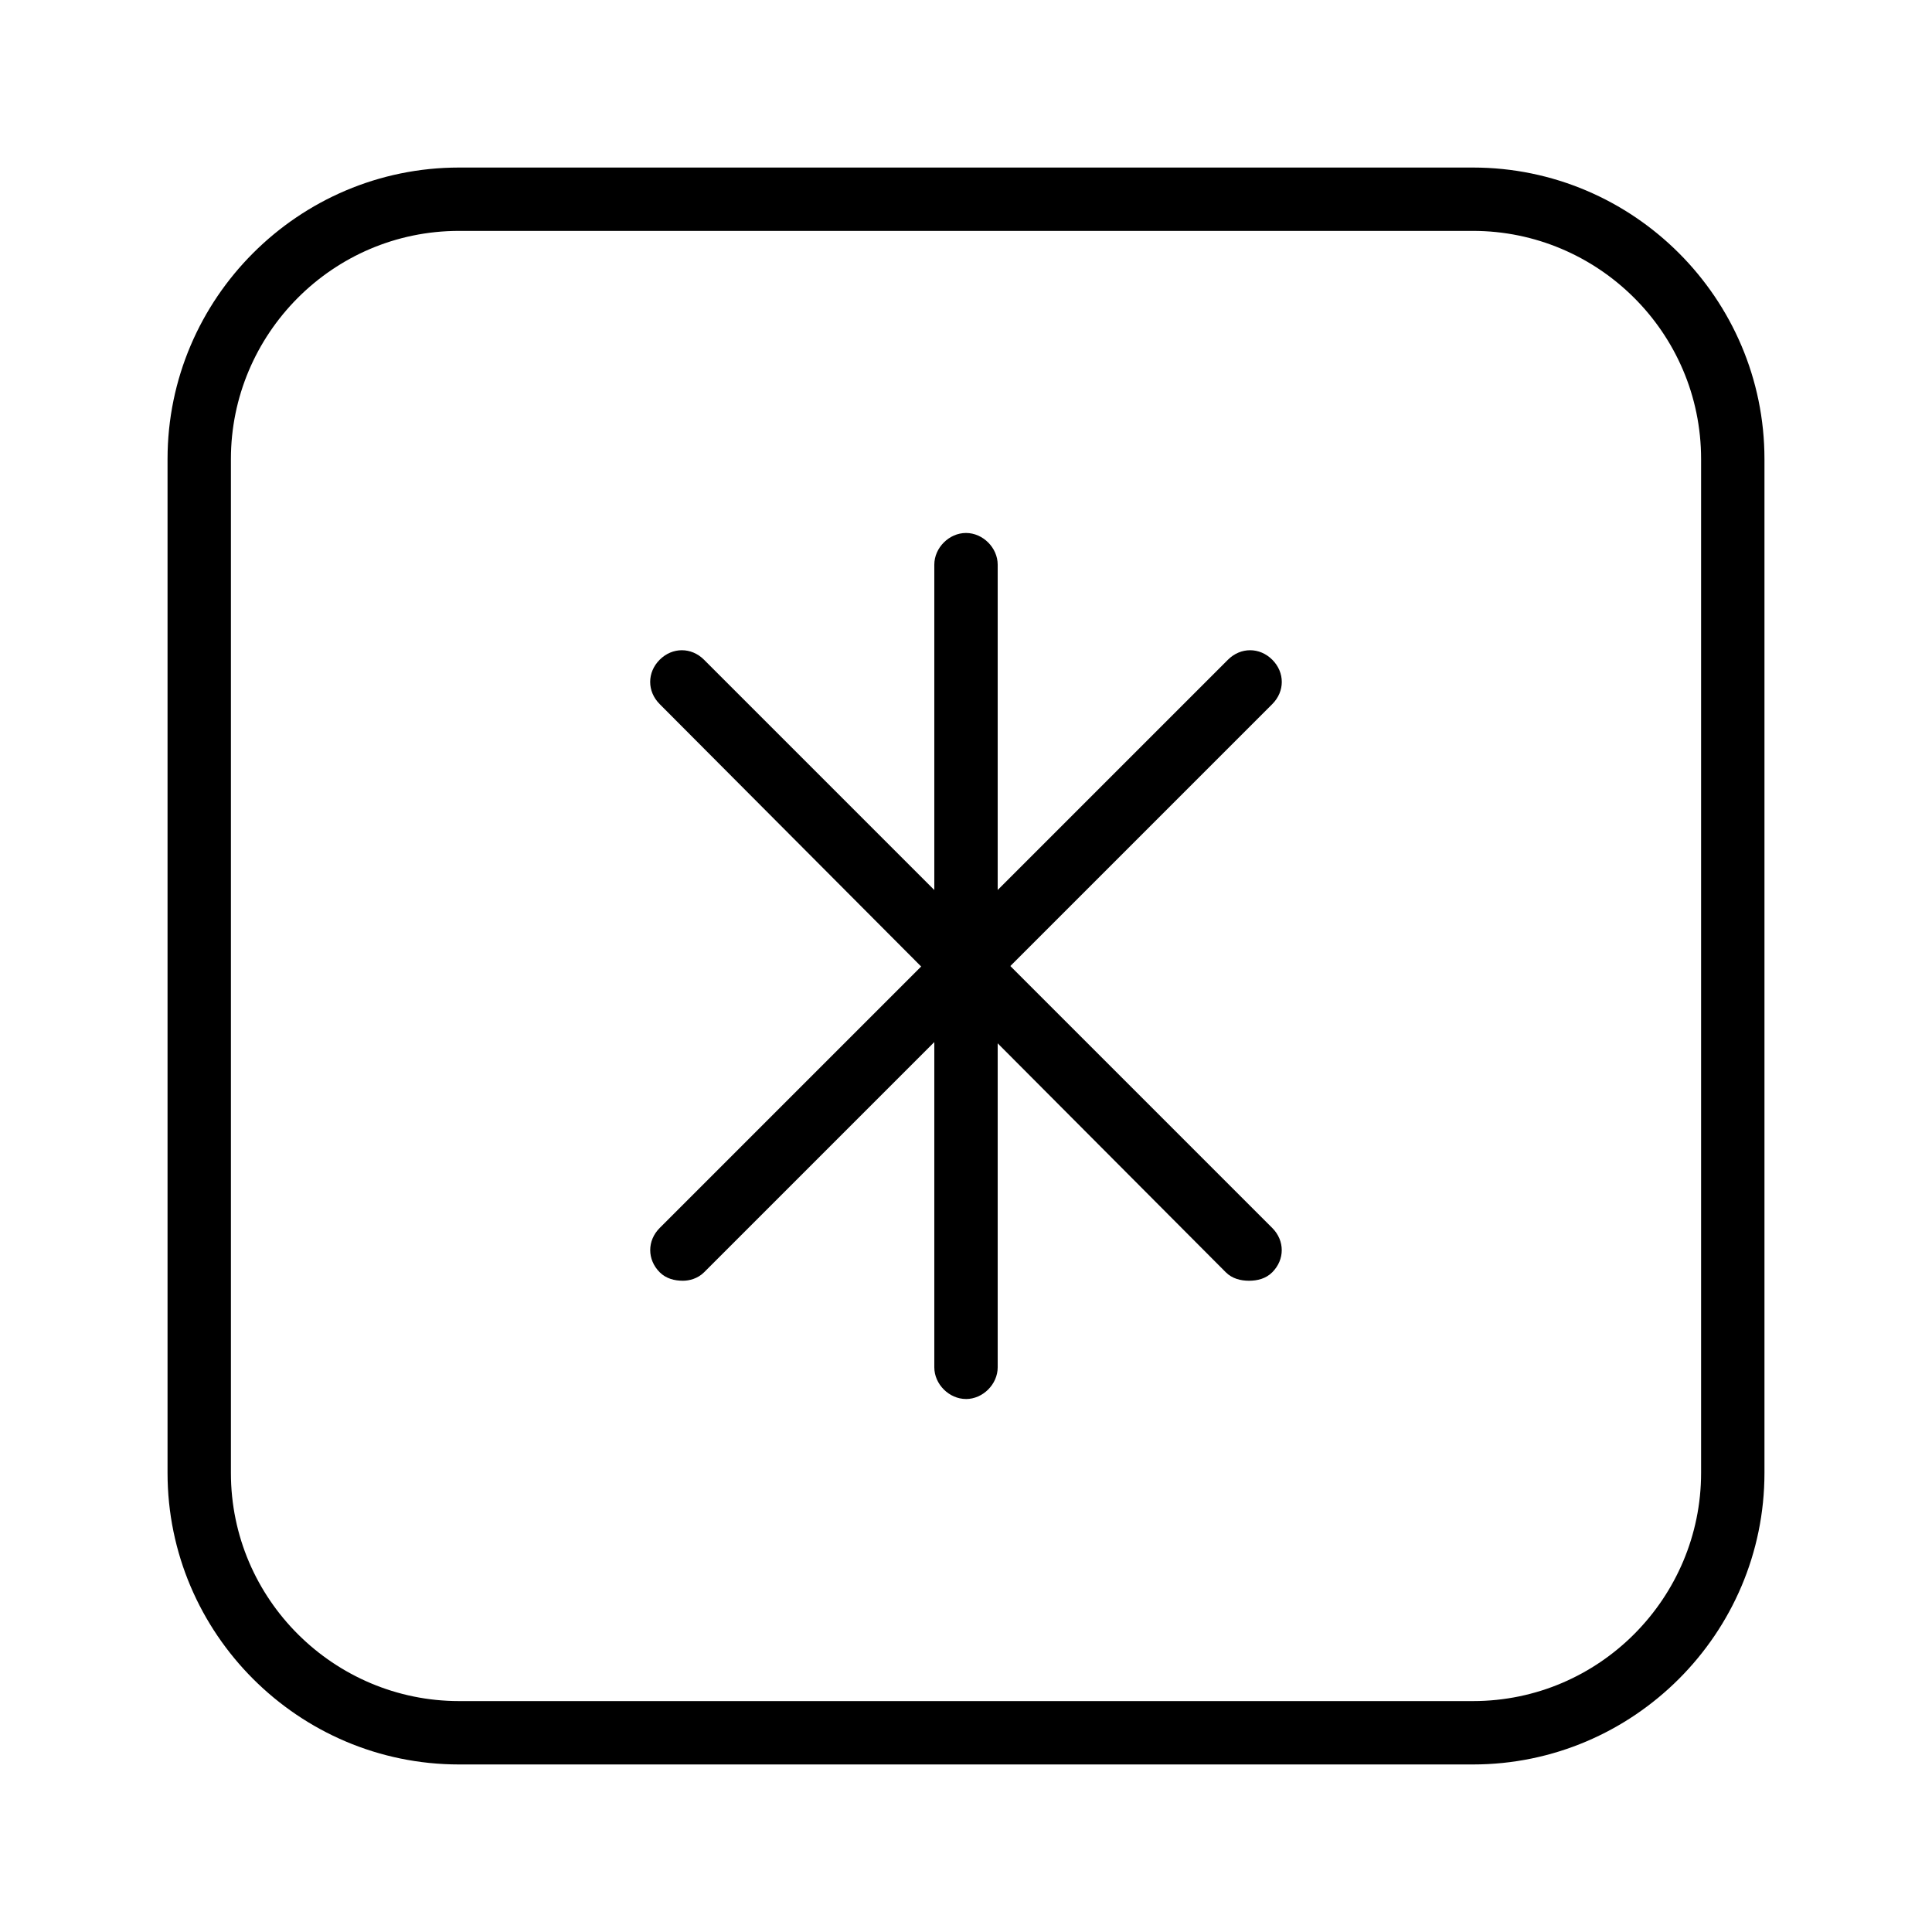 <?xml version="1.0" encoding="UTF-8"?>
<!-- Uploaded to: ICON Repo, www.svgrepo.com, Generator: ICON Repo Mixer Tools -->
<svg fill="#000000" width="800px" height="800px" version="1.1" viewBox="144 144 512 512" xmlns="http://www.w3.org/2000/svg">
 <g>
  <path d="m534.35 611.6h-268.7c-42.543 0-77.25-34.707-77.25-77.25v-268.7c0-42.543 34.707-77.25 77.25-77.25h268.7c42.543 0 77.25 34.707 77.25 77.25v268.7c0 42.543-34.707 77.25-77.25 77.25zm-268.7-406.41c-33.586 0-60.457 27.43-60.457 60.457v268.7c0 33.586 27.43 60.457 60.457 60.457h268.7c33.586 0 60.457-27.43 60.457-60.457v-268.7c0-33.586-27.43-60.457-60.457-60.457z"/>
  <path d="m475.01 483.41c-2.238 0-4.477-0.559-6.156-2.238l-150.03-150.58c-3.359-3.359-3.359-8.398 0-11.754 3.359-3.359 8.398-3.359 11.754 0l150.58 150.58c3.359 3.359 3.359 8.398 0 11.754-1.676 1.68-3.914 2.238-6.152 2.238z"/>
  <path d="m324.99 483.41c-2.238 0-4.477-0.559-6.156-2.238-3.359-3.359-3.359-8.398 0-11.754l150.58-150.58c3.359-3.359 8.398-3.359 11.754 0 3.359 3.359 3.359 8.398 0 11.754l-150.58 150.58c-1.68 1.68-3.918 2.238-5.598 2.238z"/>
  <path d="m400 514.75c-4.477 0-8.398-3.918-8.398-8.398v-212.71c0-4.477 3.918-8.398 8.398-8.398 4.477 0 8.398 3.918 8.398 8.398v212.72c-0.004 4.477-3.922 8.395-8.398 8.395z"/>
 </g>
</svg>